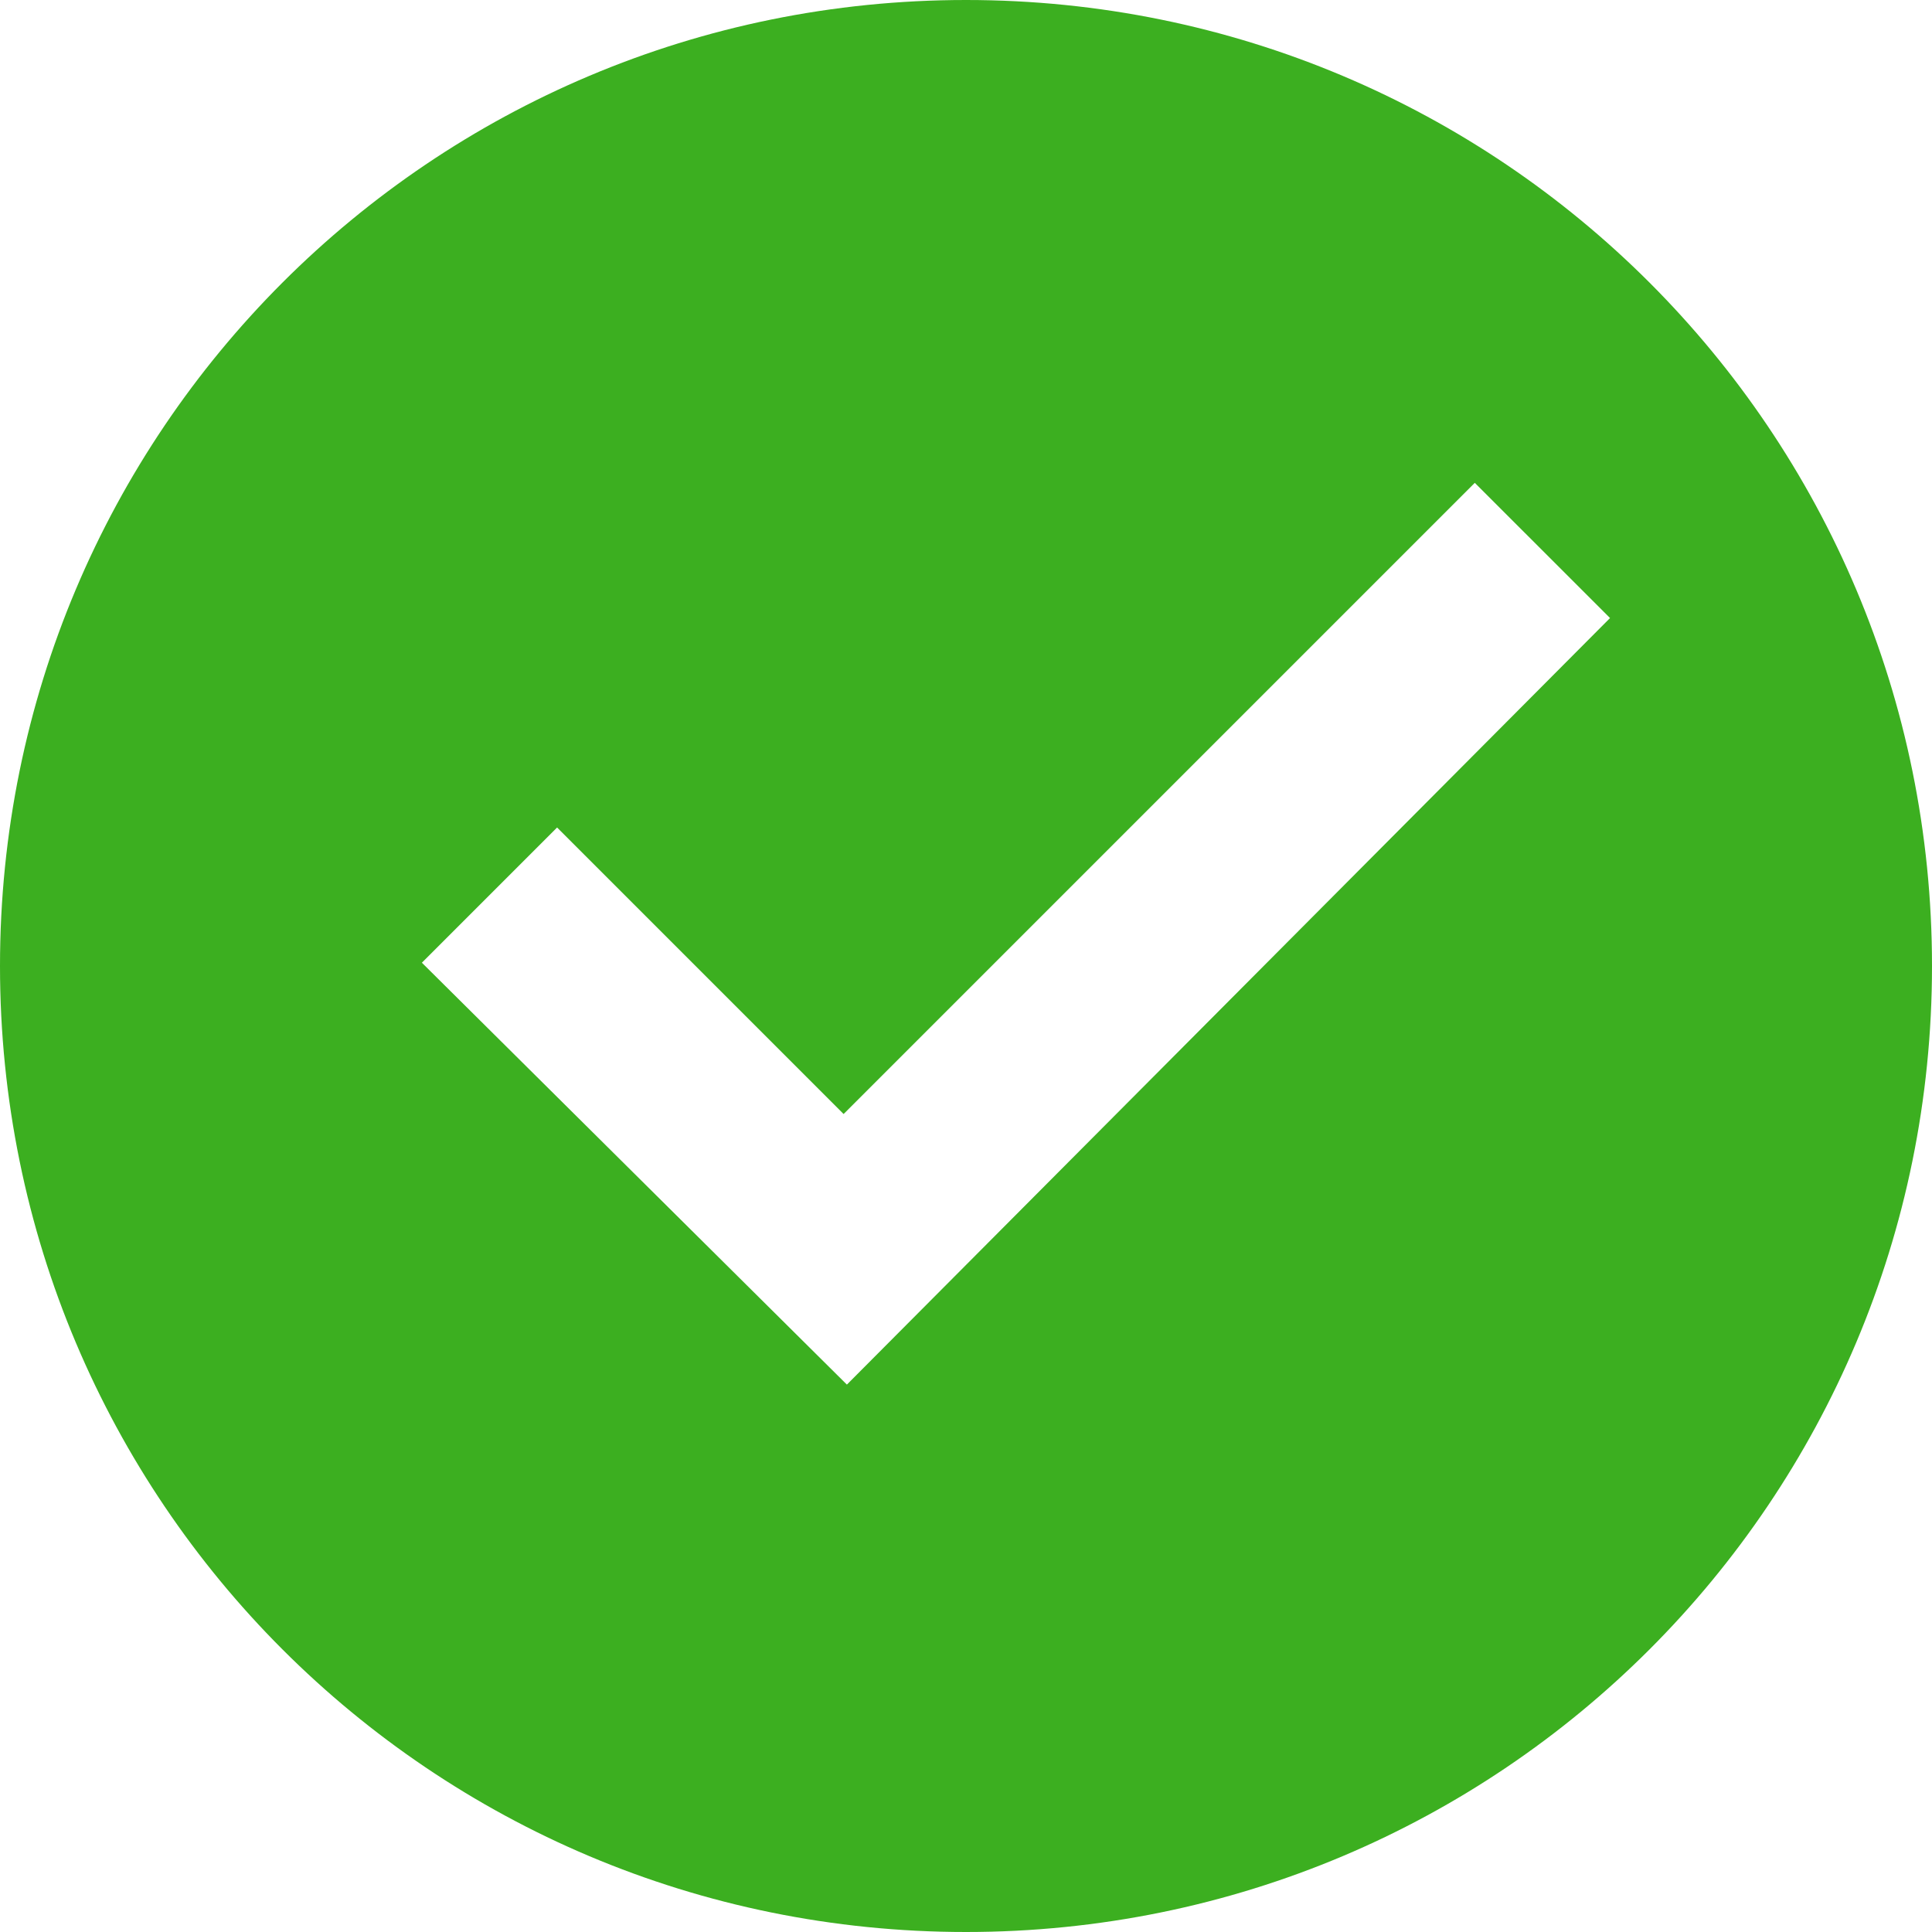 <?xml version="1.0" encoding="UTF-8"?>
<svg width="60px" height="60px" viewBox="0 0 60 60" version="1.1" xmlns="http://www.w3.org/2000/svg" xmlns:xlink="http://www.w3.org/1999/xlink">
    <!-- Generator: Sketch 46.2 (44496) - http://www.bohemiancoding.com/sketch -->
    <title>Shape</title>
    <desc>Created with Sketch.</desc>
    <defs></defs>
    <g id="Page-1" stroke="none" stroke-width="1" fill="none" fill-rule="evenodd">
        <g id="Form" transform="translate(-1895, -96)" fill-rule="nonzero" fill="#3CAF20">
            <path d="M1925,96 C1908.398,96 1895,109.398 1895,126 C1895,142.602 1908.398,156 1925,156 C1941.602,156 1955,142.602 1955,126 C1955,109.398 1941.602,96 1925,96 Z M1921.301,139 L1908.102,125.898 L1912.301,121.699 L1921.199,130.597 L1940.801,110.995 L1945.001,115.194 L1921.301,139 Z" id="Shape"></path>
        </g>
    </g>
</svg>